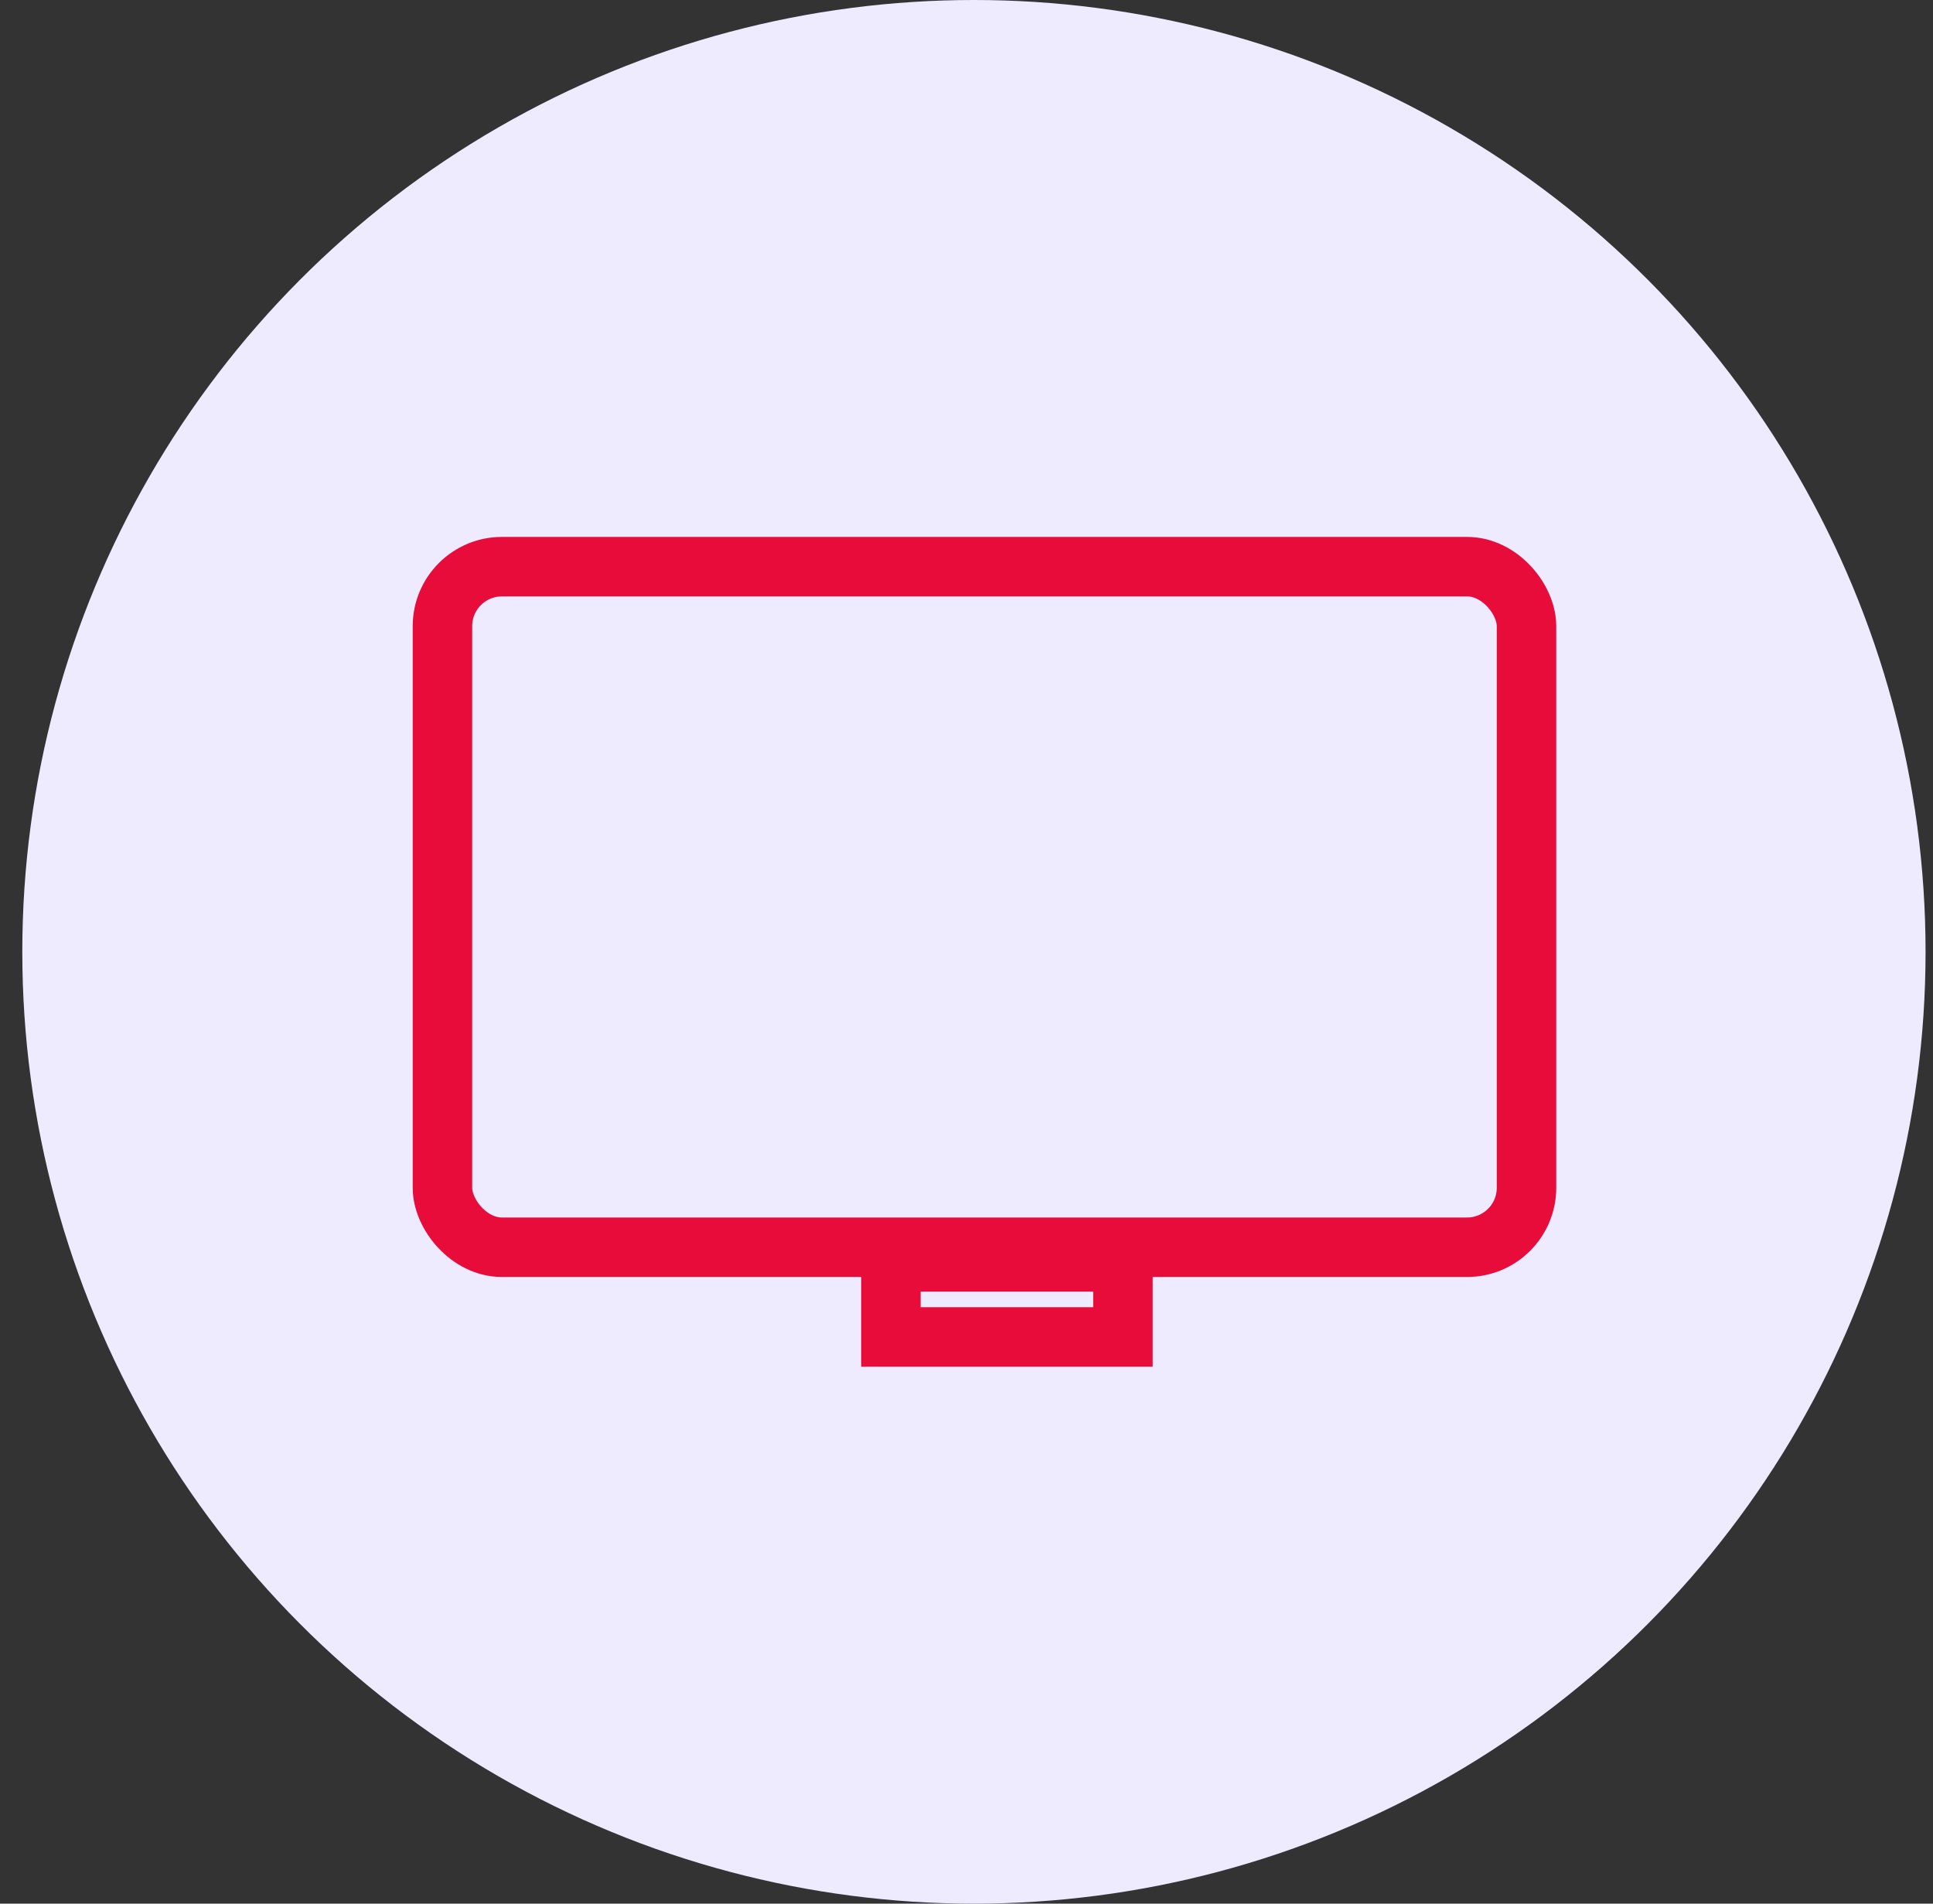 <?xml version="1.0" encoding="utf-8"?>
<svg xmlns="http://www.w3.org/2000/svg" fill="none" height="64" viewBox="0 0 65 64" width="65">
<rect x="0" y="0" width="65" height="64" fill="#333333" stroke="none"/>
<circle cx="32.75" cy="32" fill="#EEEAFF" r="32"/>
<rect height="22.881" rx="2" stroke="#E80C3B" stroke-width="2" width="36.453" x="14.878" y="19.051"/>
<rect height="2.524" stroke="#E80C3B" stroke-width="2" width="7.802" x="29.958" y="42.424"/>
</svg>